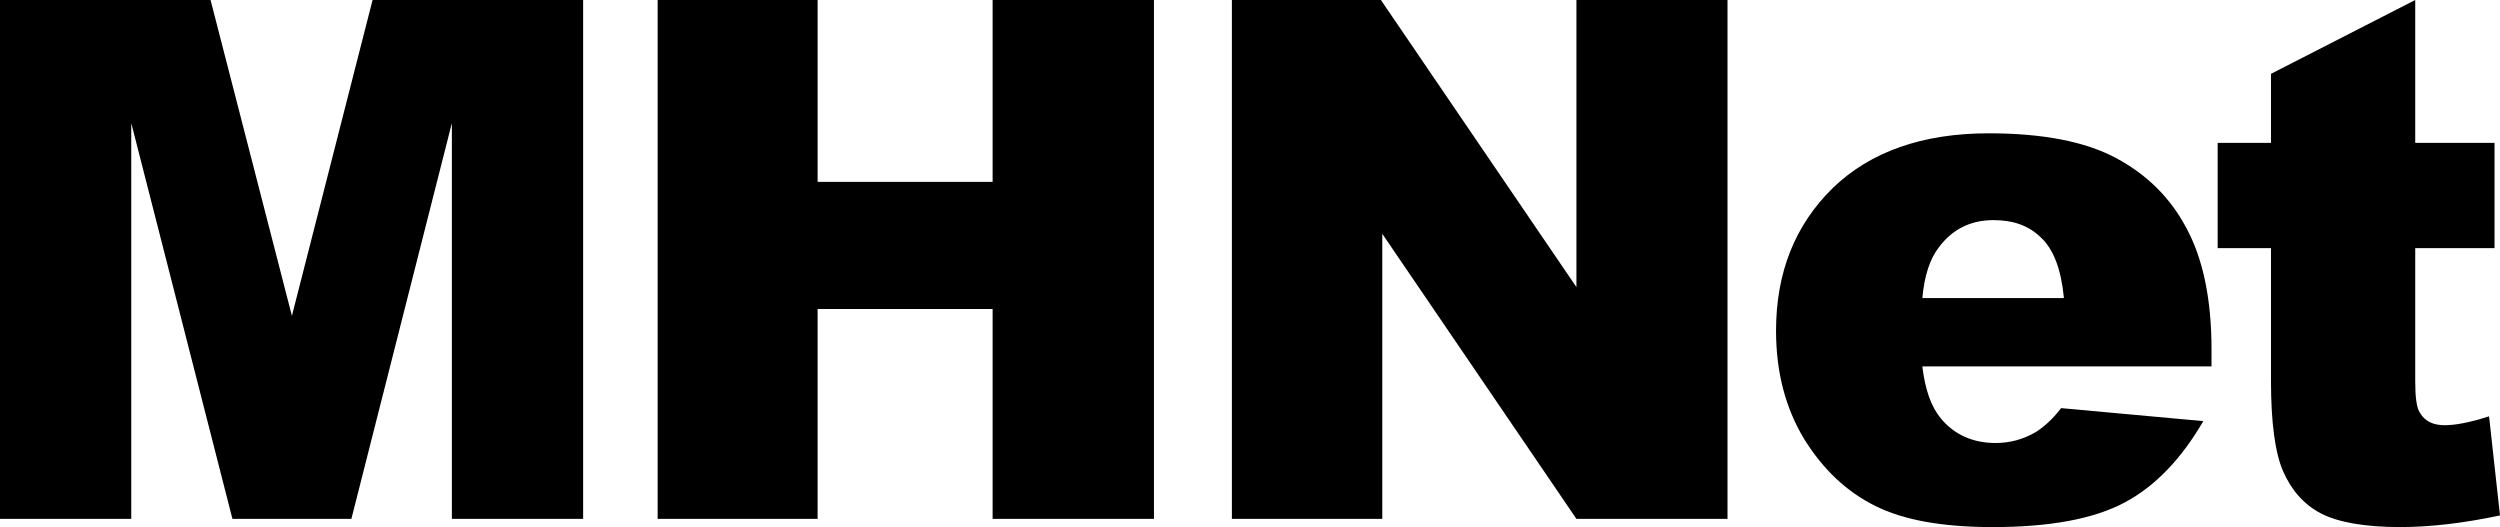 <?xml version="1.0" encoding="utf-8"?>
<!-- Generator: Adobe Illustrator 21.0.0, SVG Export Plug-In . SVG Version: 6.00 Build 0)  -->
<svg version="1.1" id="Layer_1" xmlns="http://www.w3.org/2000/svg" xmlns:xlink="http://www.w3.org/1999/xlink" x="0px" y="0px"
	 width="365.7px" height="77.1px" viewBox="0 0 365.7 77.1" style="enable-background:new 0 0 365.7 77.1;" xml:space="preserve">
<g>
	<path d="M0,0h30.8l11.9,46.2L54.5,0h30.8v75.9H66.1V18L51.4,75.9H34L19.2,18v57.9H0V0z"/>
	<path d="M96.2,0h23.4v26.6h25.6V0h23.6v75.9h-23.6V45.2h-25.6v30.7H96.2V0z"/>
	<path d="M180.1,0H202l28.6,42V0h22.1v75.9h-22.1l-28.4-41.7v41.7h-22V0z"/>
	<path d="M323.4,53.6h-42.2c0.4,3.4,1.3,5.9,2.7,7.6c2,2.4,4.7,3.6,8,3.6c2.1,0,4-0.5,5.9-1.6c1.1-0.7,2.4-1.8,3.7-3.5l20.8,1.9
		c-3.2,5.5-7,9.5-11.5,11.9c-4.5,2.4-10.9,3.6-19.3,3.6c-7.3,0-13-1-17.2-3.1c-4.2-2.1-7.6-5.3-10.4-9.8c-2.7-4.5-4.1-9.7-4.1-15.8
		c0-8.6,2.8-15.5,8.3-20.9c5.5-5.3,13.1-8,22.8-8c7.9,0,14.1,1.2,18.6,3.6s8,5.8,10.4,10.4c2.4,4.5,3.6,10.4,3.6,17.6V53.6z
		 M301.9,43.5c-0.4-4.1-1.5-7-3.3-8.7c-1.8-1.8-4.1-2.6-7-2.6c-3.3,0-6,1.3-8,4c-1.3,1.7-2.1,4.1-2.4,7.4H301.9z"/>
	<path d="M353.3,0v20.9h11.6v15.4h-11.6v19.5c0,2.3,0.2,3.9,0.7,4.6c0.7,1.2,1.9,1.8,3.6,1.8c1.6,0,3.7-0.4,6.5-1.3l1.6,14.5
		c-5.2,1.1-10.1,1.7-14.6,1.7c-5.2,0-9.1-0.7-11.6-2s-4.3-3.4-5.5-6.1s-1.8-7.2-1.8-13.3V36.3h-7.8V20.9h7.8V10.8L353.3,0z"/>
</g>
</svg>
